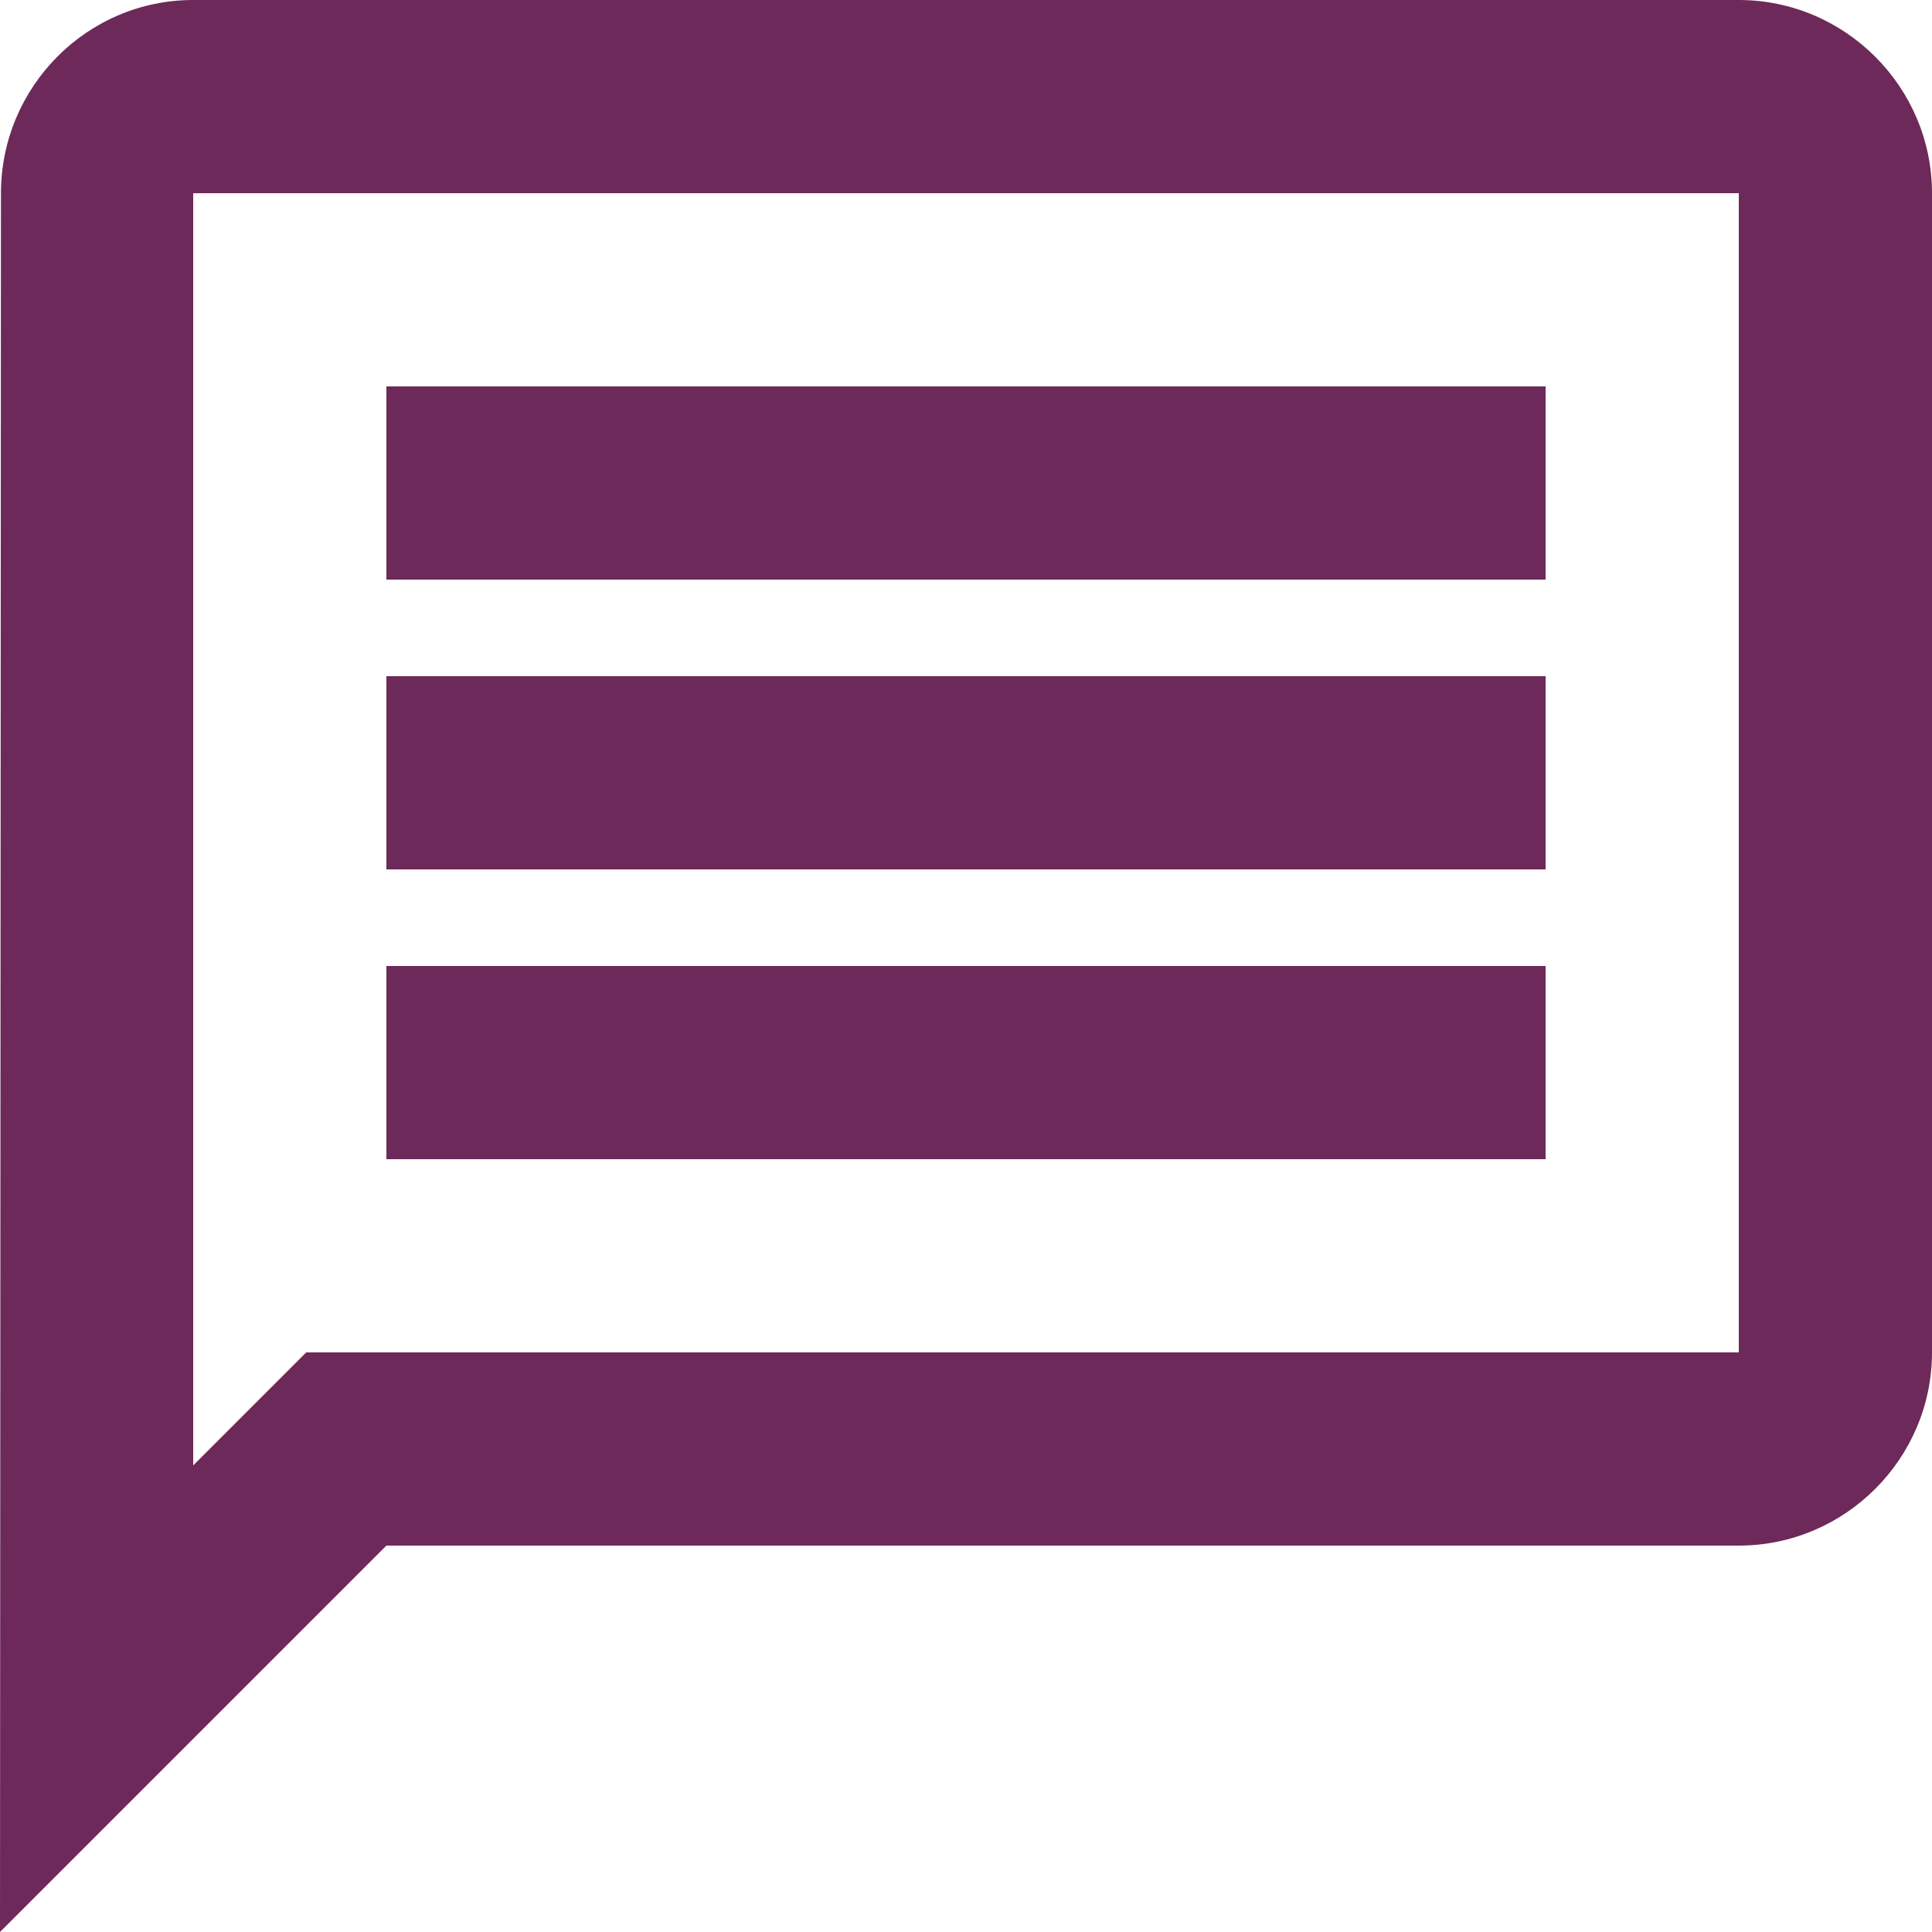<svg width="20" height="20" viewBox="0 0 20 20" fill="none" xmlns="http://www.w3.org/2000/svg">
<path d="M18 16C19.1 16 20 15.1 20 14V2C20 0.9 19.1 0 18 0H2C0.9 0 0.01 0.9 0.01 2L0 20L4 16H18ZM2 15.17V2H18V14H3.17L2 15.17ZM4 10H16V12H4V10ZM4 7H16V9H4V7ZM4 4H16V6H4V4Z" fill="#6D295A"/>
</svg>
